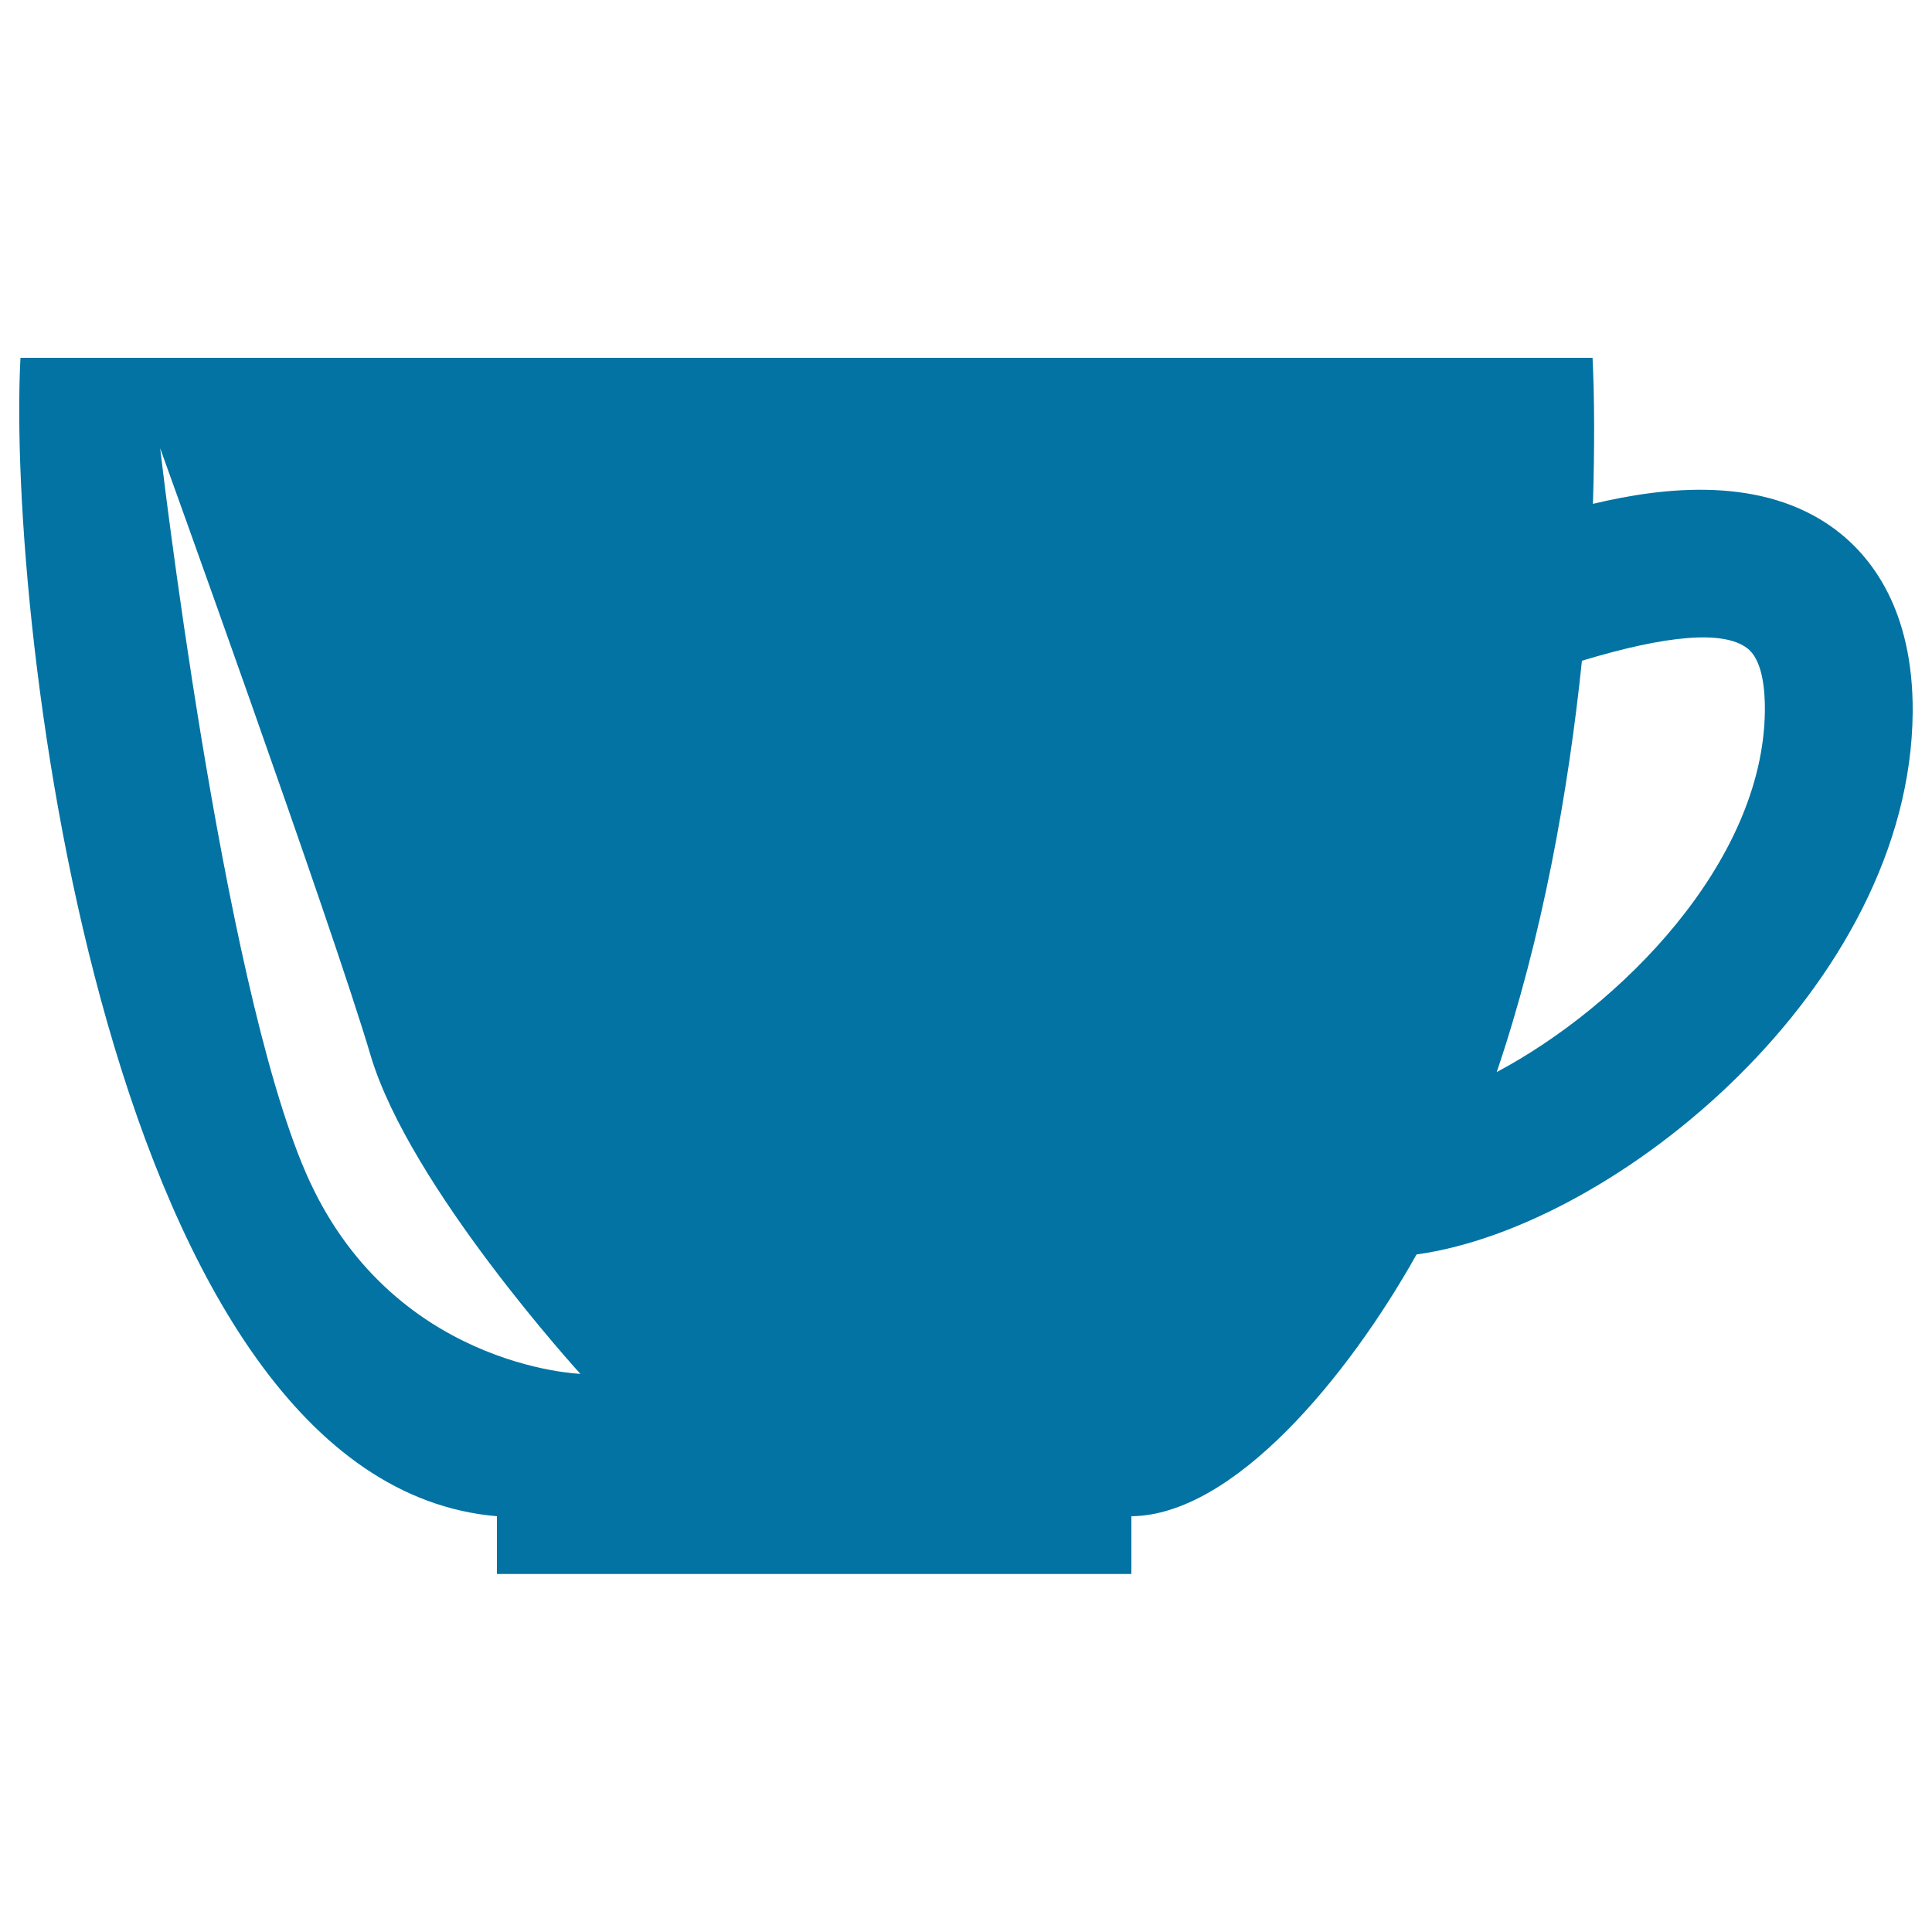 <svg xmlns="http://www.w3.org/2000/svg" viewBox="0 0 1000 1000" style="fill:#0273a2">
<title>Cup Black Shape Side View SVG icon</title>
<g><path d="M949.6,273.8c-37.1-27.4-87.6-22-125.1-13c0.9-29.3,0.8-55.3-0.2-75.6c-133.8,0-394.7,0-438,0c0,0-2.7,0-6.8,0c-37.6,0-237.1,0-368.9,0C3.3,322.9,56.2,767.6,257.2,784.8c0,17.9,0,29.9,0,29.9h122.4h6.9h199.1c0,0,0-12,0-29.9c53-0.5,112.2-72.3,147.6-135.5C836.9,635,988.8,510.1,990,368.8C990.4,315.3,968.3,287.7,949.6,273.8z M158.2,606.8C114.5,505.8,82.9,232,82.9,232s88.8,246.1,108.9,314.2c20.2,68.1,108.6,164.9,108.6,164.9S201.9,707.8,158.2,606.8z M774.7,554.9c23.7-70,37.1-145.4,44.1-212.9c43.9-13.3,73.1-15.8,85.4-6.6c7.9,5.8,9.4,20.9,9.3,32.5C912.7,446.4,838.5,521,774.7,554.9z"/></g>
</svg>